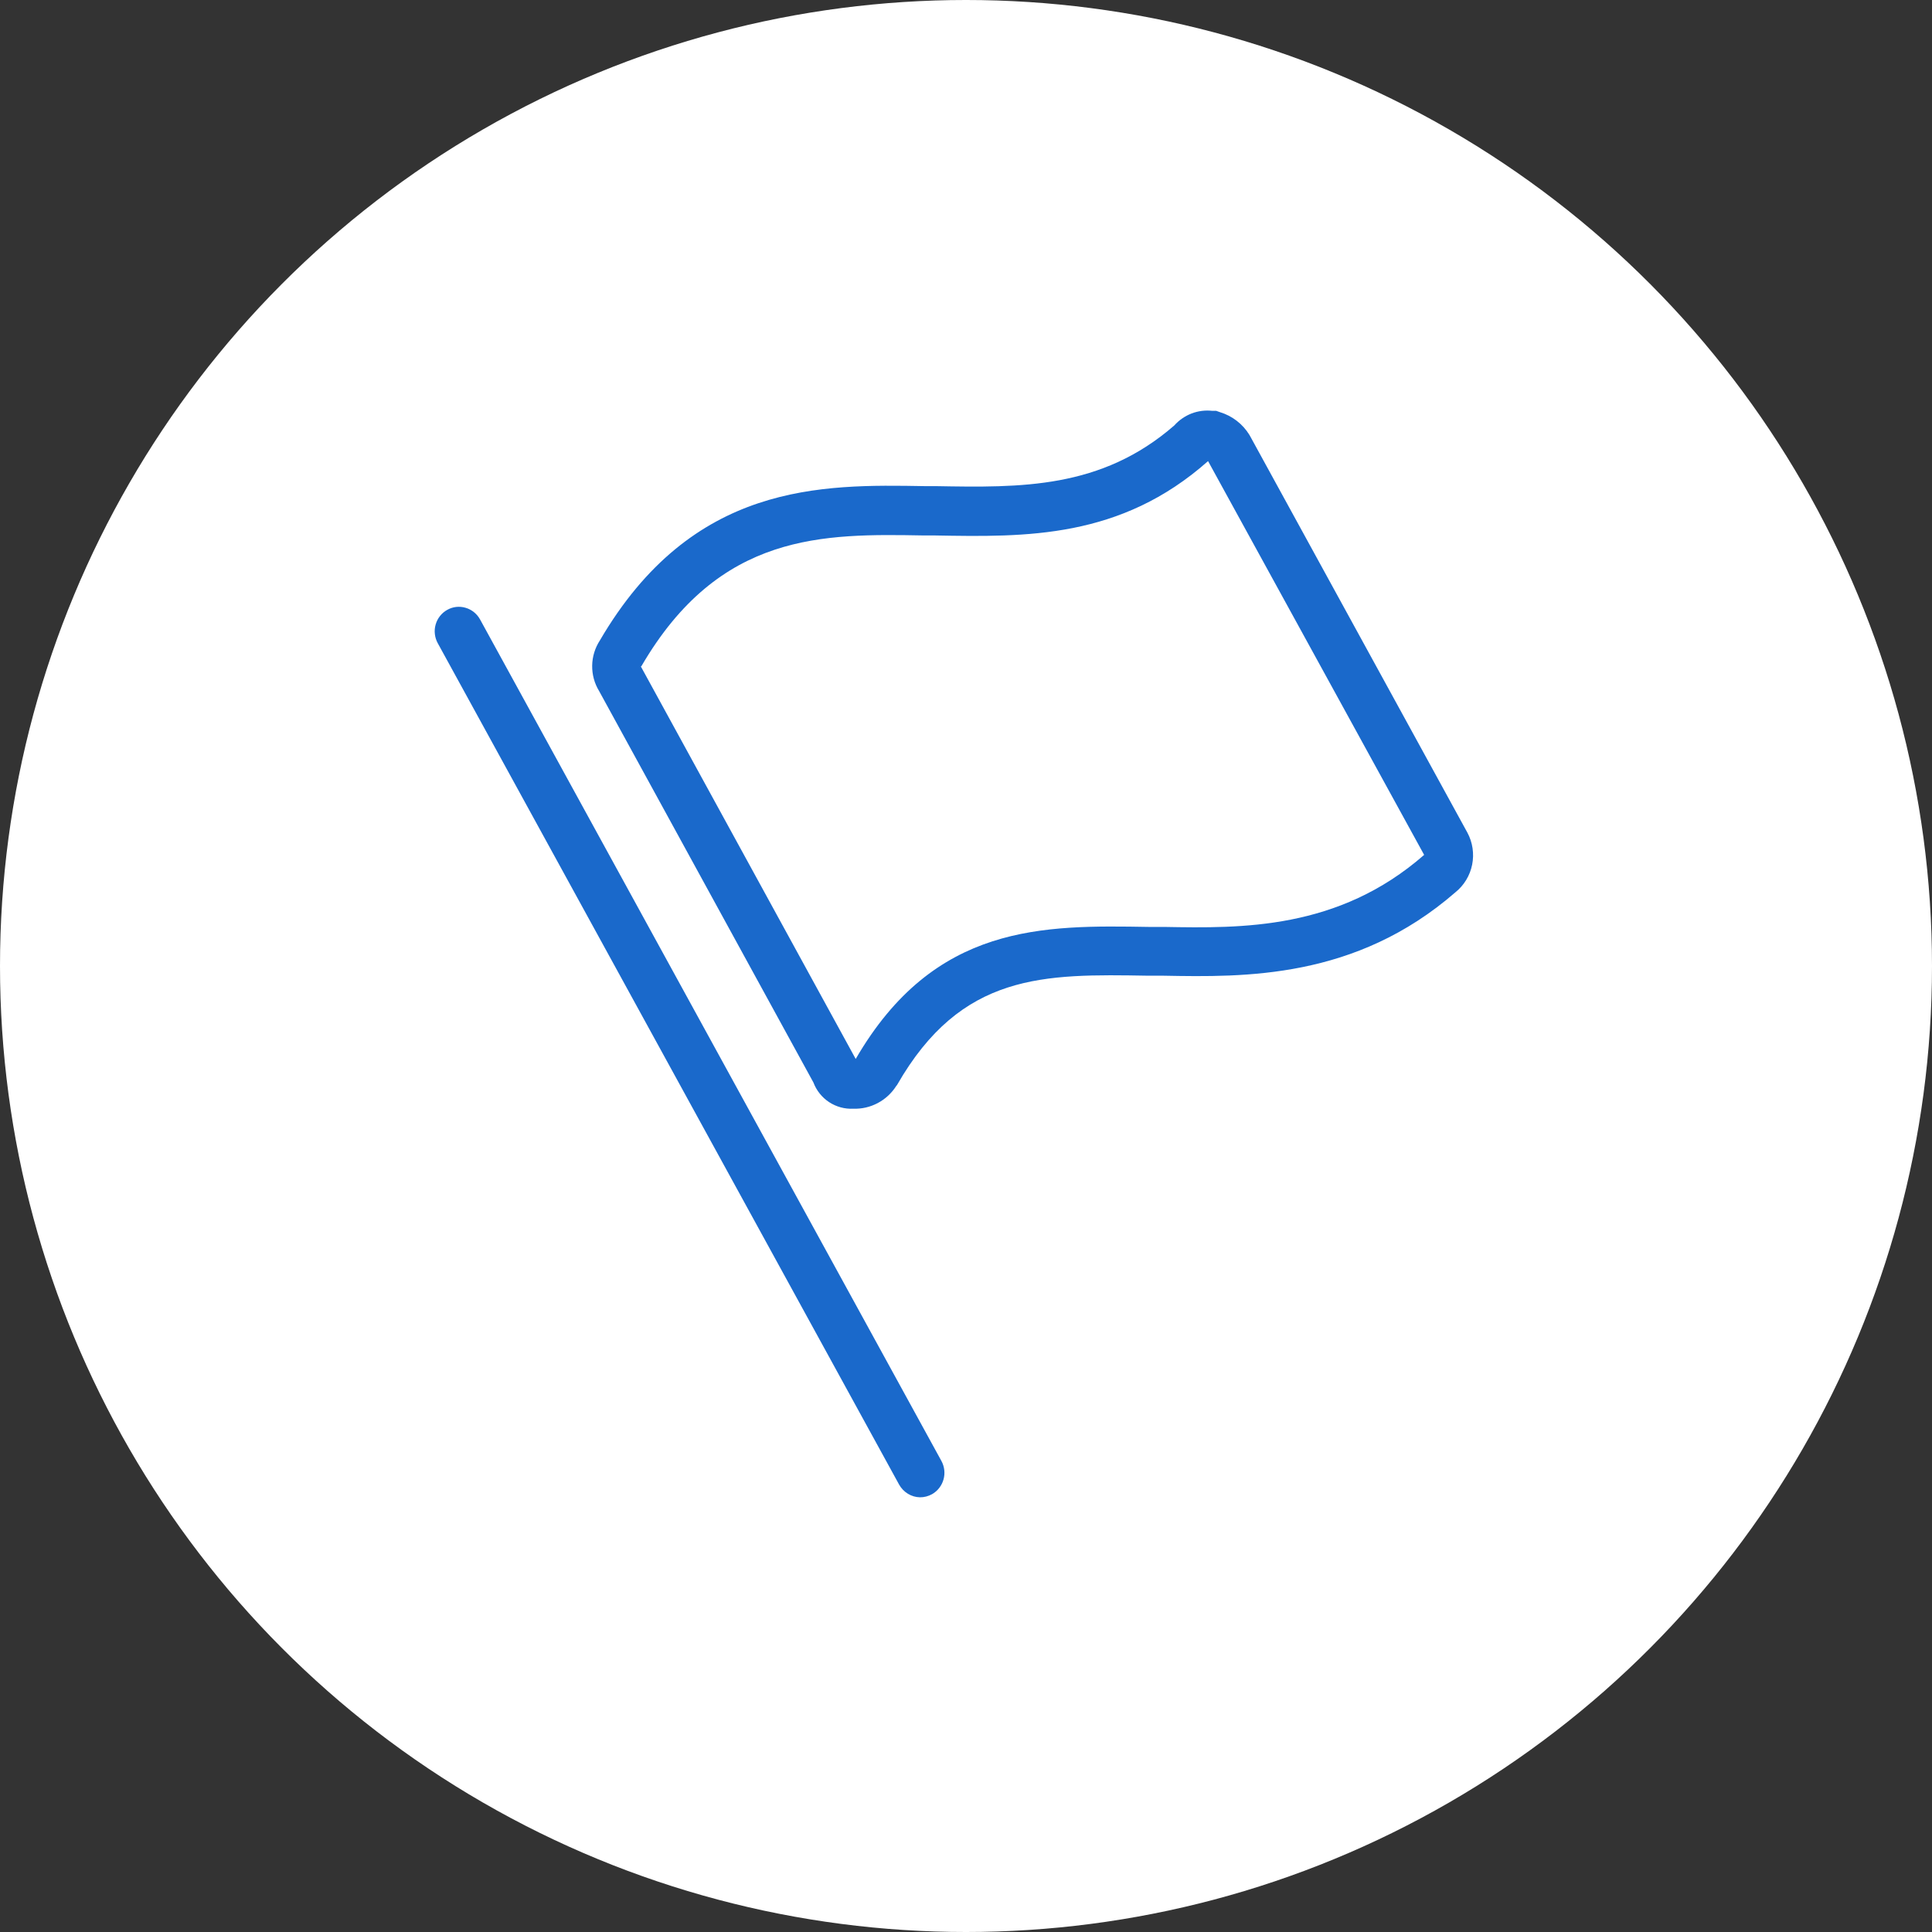 <svg width="45" height="45" viewBox="0 0 45 45" fill="none" xmlns="http://www.w3.org/2000/svg">
<rect x="0" y="0" width="45" height="45" fill="#333333" stroke="none"/>
<circle cx="22.5" cy="22.5" r="22.5" fill="white"/>
<g clip-path="url(#clip0_3206_10929)">
<path d="M19.874 25.824C19.675 25.834 19.479 25.78 19.312 25.671C19.145 25.561 19.017 25.401 18.946 25.213L13.954 16.095C13.845 15.917 13.79 15.712 13.793 15.503C13.796 15.294 13.859 15.091 13.972 14.917C16.127 11.23 19.131 11.281 21.544 11.323H21.796C23.778 11.358 25.65 11.39 27.352 9.909C27.462 9.786 27.599 9.691 27.753 9.631C27.907 9.572 28.072 9.551 28.235 9.569H28.327L28.415 9.6C28.7 9.686 28.944 9.874 29.101 10.129L29.119 10.161L34.178 19.393C34.301 19.621 34.34 19.886 34.289 20.14C34.238 20.395 34.099 20.623 33.898 20.784C31.573 22.806 28.987 22.761 27.1 22.726H26.744C24.313 22.685 22.394 22.653 20.893 25.273L20.874 25.296C20.767 25.464 20.618 25.601 20.443 25.693C20.268 25.786 20.072 25.831 19.874 25.824ZM14.926 15.522L19.931 24.665C21.765 21.504 24.303 21.549 26.76 21.59H27.116C28.921 21.622 31.171 21.66 33.171 19.912L28.138 10.74C26.099 12.548 23.904 12.51 21.78 12.472H21.526C19.185 12.431 16.76 12.389 14.938 15.519L14.926 15.522Z" fill="#1A69CB"/>
<path d="M21.427 34.875C21.327 34.873 21.23 34.844 21.146 34.792C21.061 34.74 20.991 34.667 20.942 34.579L10.196 14.981C10.16 14.915 10.137 14.843 10.129 14.769C10.12 14.695 10.126 14.619 10.147 14.547C10.167 14.475 10.201 14.408 10.247 14.35C10.293 14.291 10.35 14.242 10.415 14.206C10.479 14.169 10.55 14.146 10.624 14.137C10.697 14.129 10.772 14.135 10.843 14.156C10.914 14.176 10.98 14.211 11.038 14.257C11.096 14.304 11.145 14.361 11.181 14.427L21.927 34.028C21.999 34.16 22.017 34.316 21.976 34.46C21.935 34.605 21.84 34.728 21.71 34.802C21.623 34.85 21.526 34.876 21.427 34.875Z" fill="#1A69CB"/>
</g>
<defs>
<clipPath id="clip0_3206_10929">
<rect width="24.188" height="25.312" fill="white" transform="translate(10.125 9.562)"/>
</clipPath>
</defs>
</svg>
